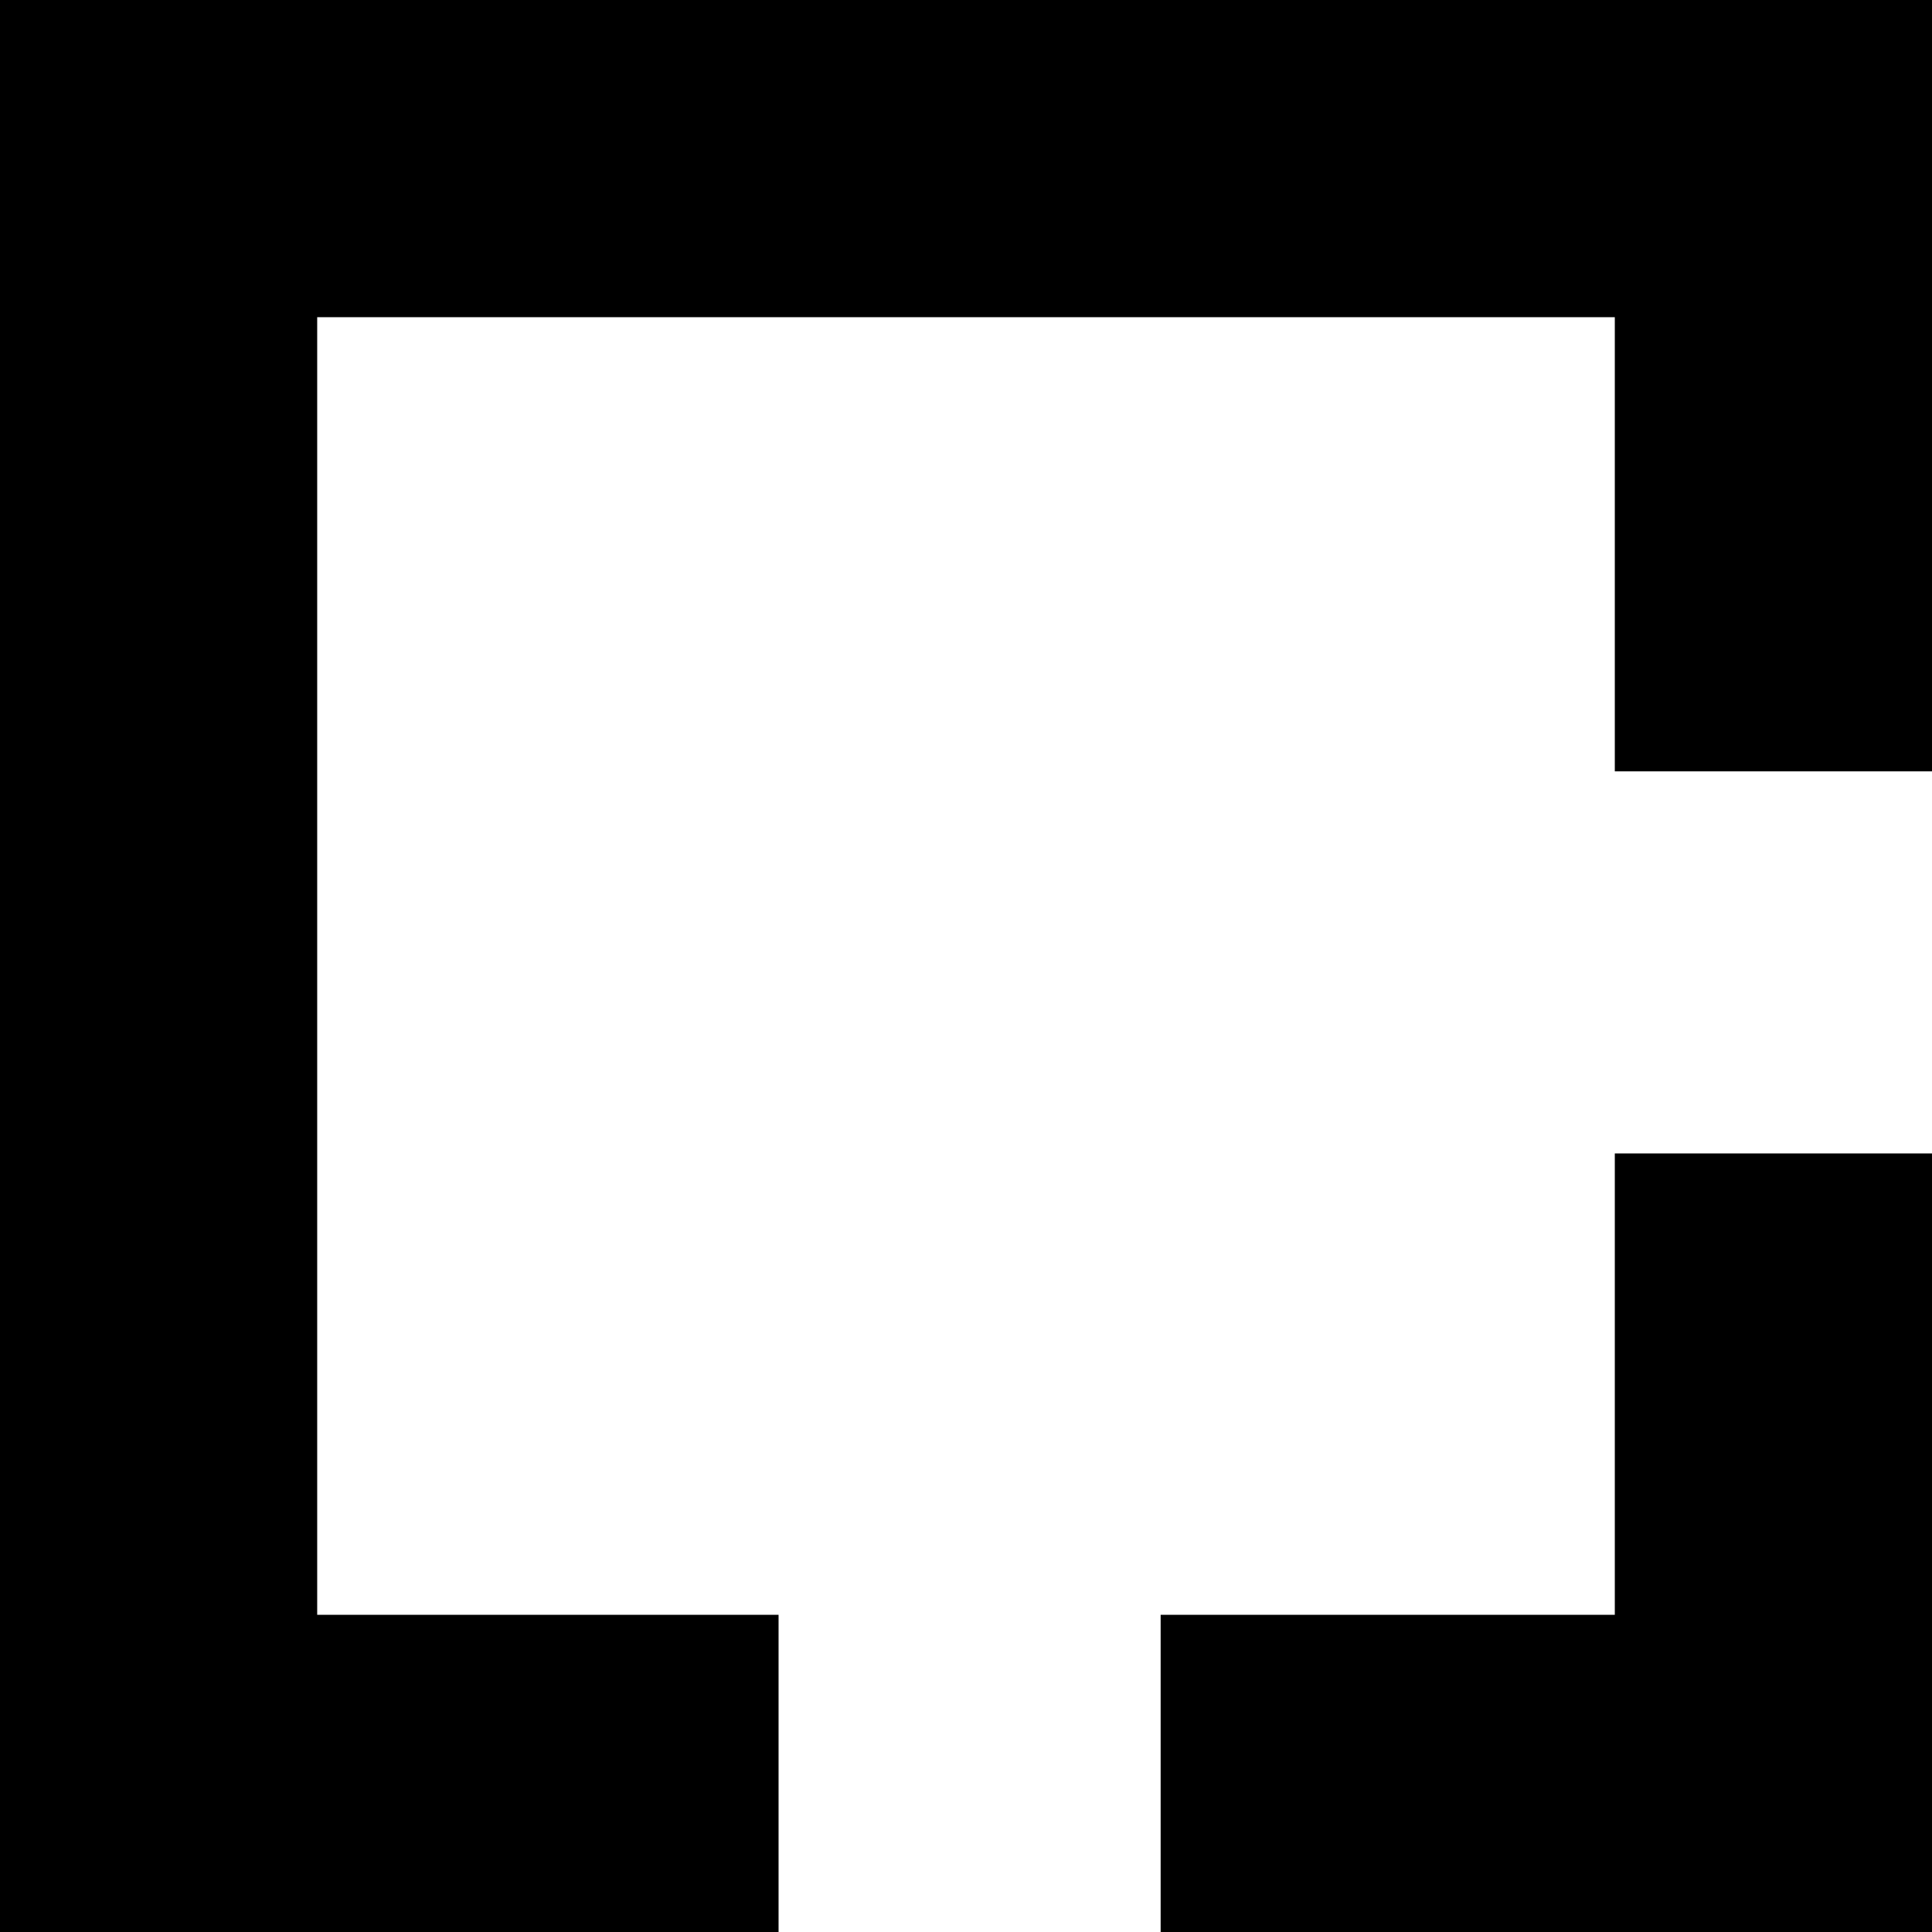 <svg width="67" height="67" viewBox="0 0 67 67" fill="none" xmlns="http://www.w3.org/2000/svg">
<path d="M11 11H56V26.75H67V0H0V67H27V56H11V11Z" fill="black"/>
<path d="M67 40V67H40.25V56H56V40H67Z" fill="black"/>
</svg>
